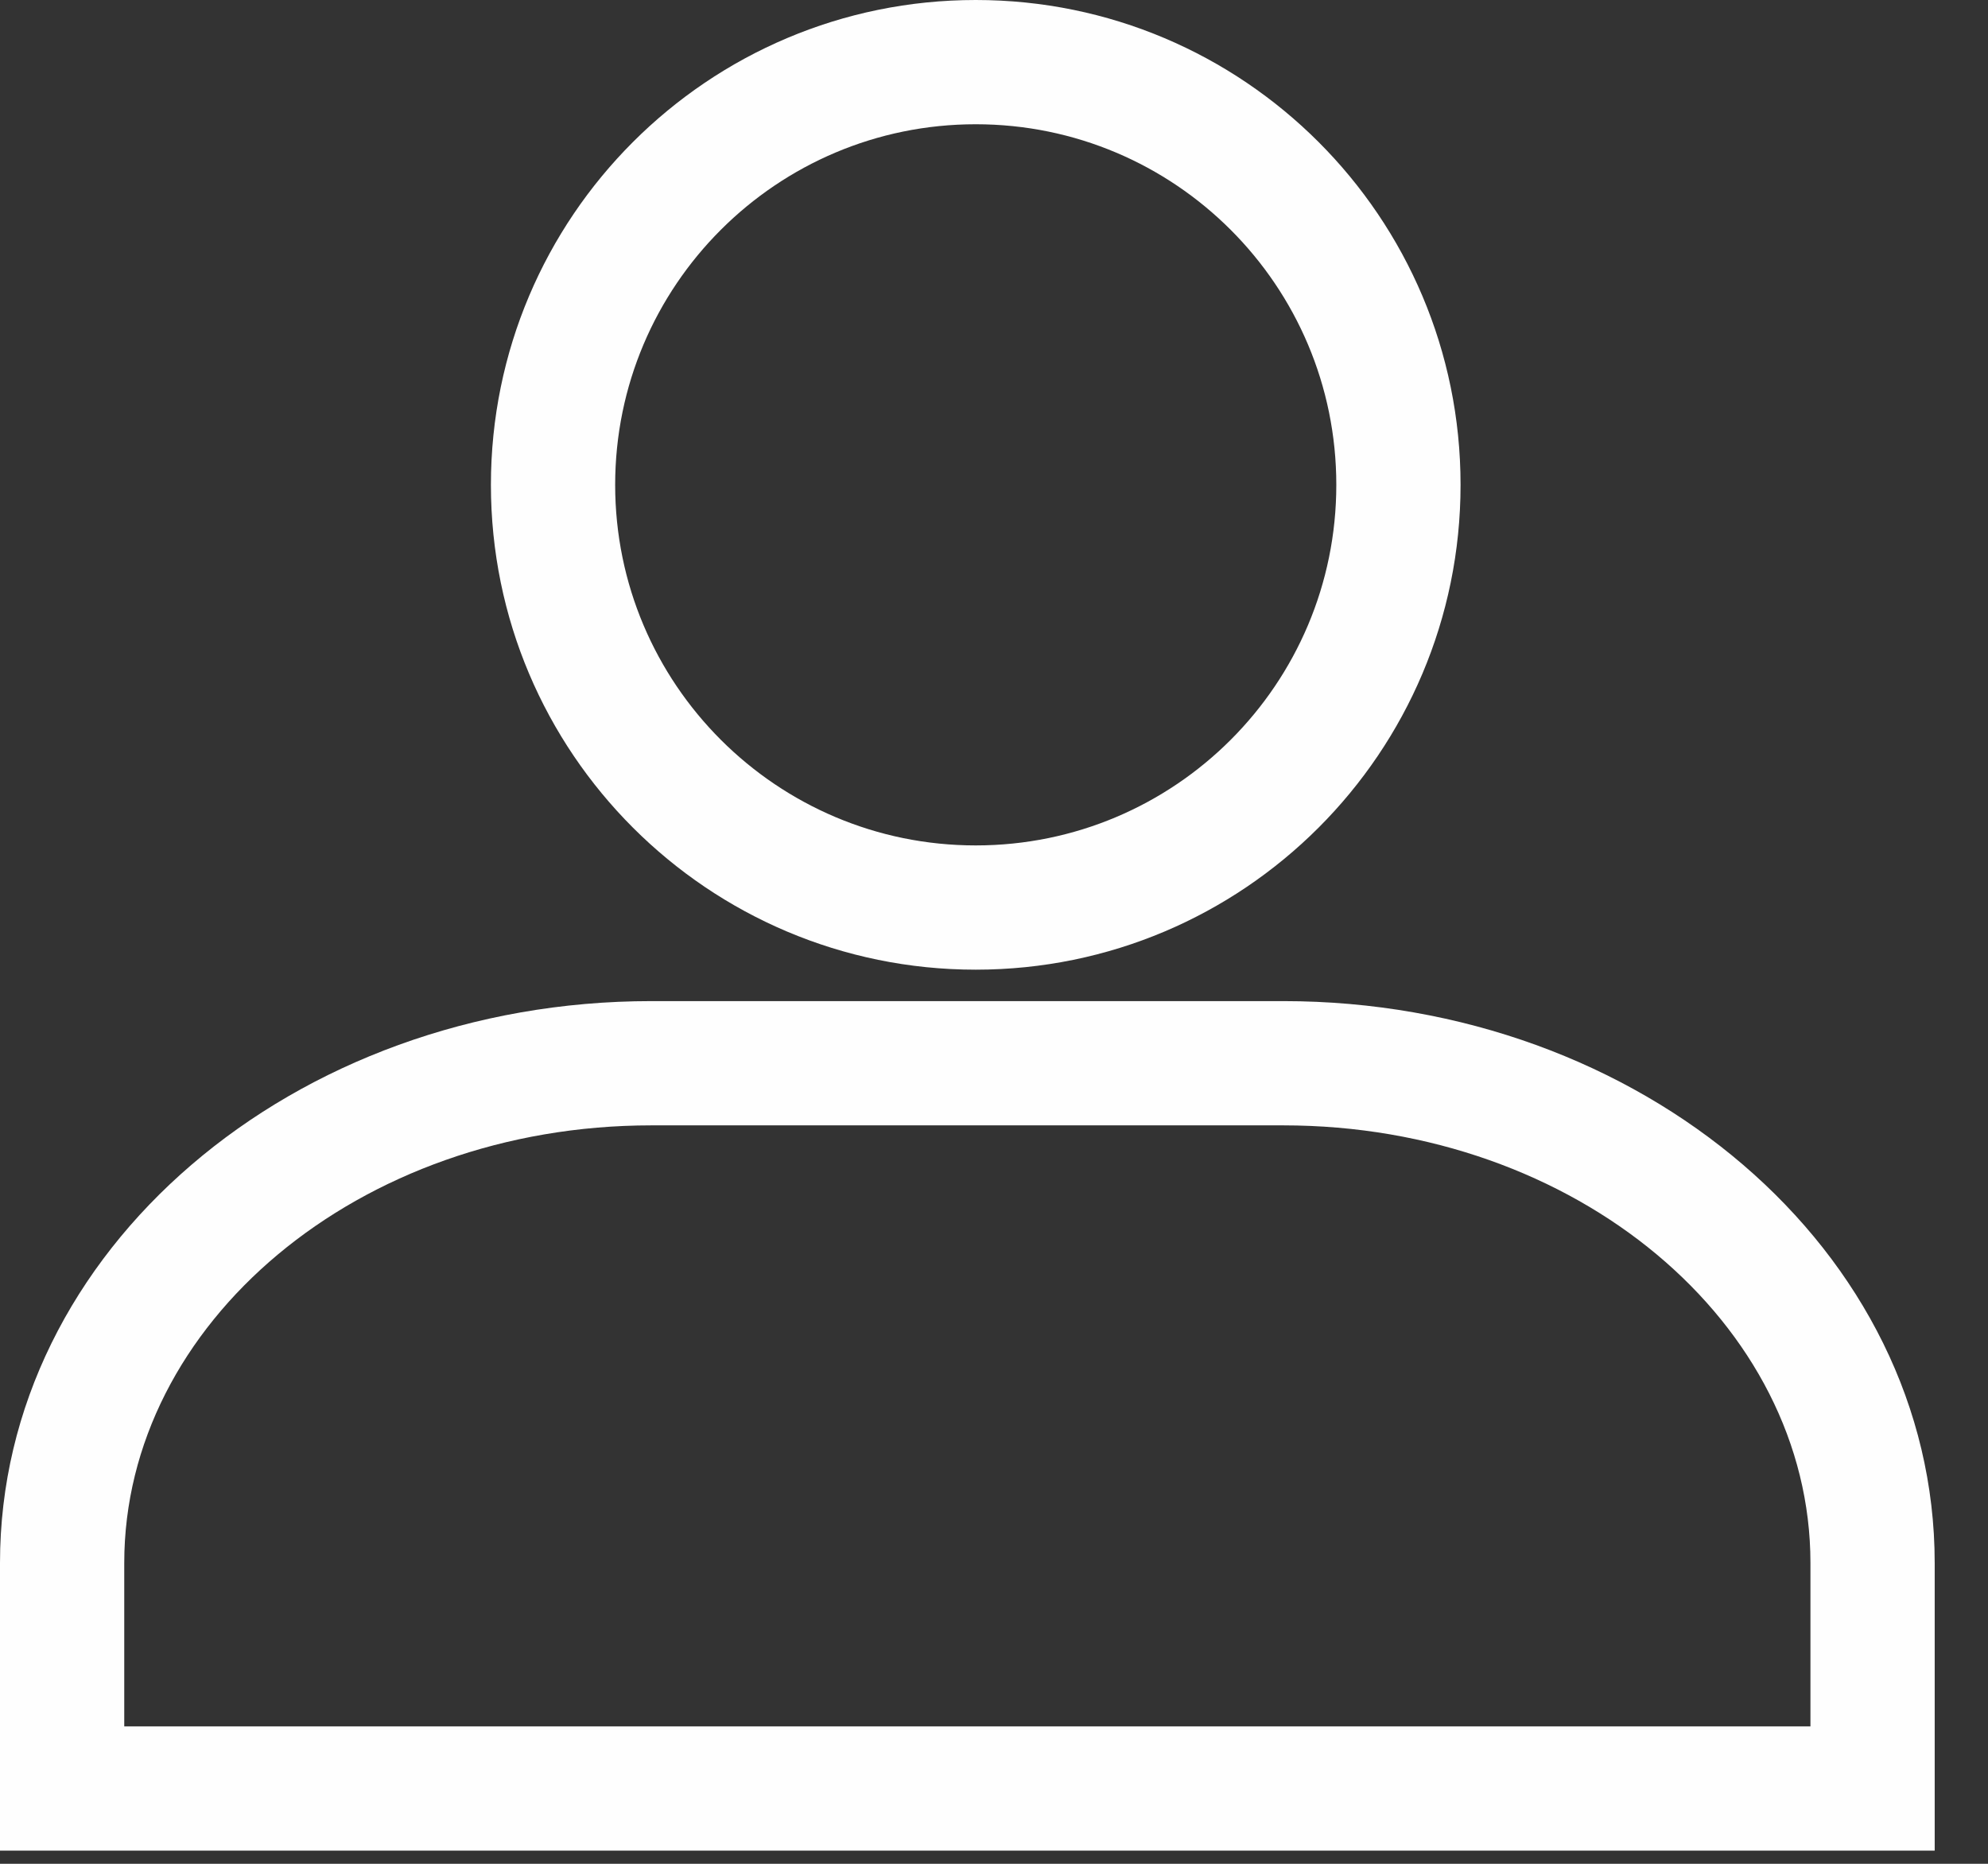<?xml version="1.0" encoding="UTF-8"?>
<svg width="16px" height="15px" viewBox="0 0 16 15" version="1.1" xmlns="http://www.w3.org/2000/svg" xmlns:xlink="http://www.w3.org/1999/xlink">
    <rect x="0" y="0" width="16" height="15" fill="#333333" stroke="none"/>
    <!-- Generator: sketchtool 54.1 (76490) - https://sketchapp.com -->
    <title>88678A1D-A61A-4662-A3B5-8AFA006EC613@1x</title>
    <desc>Created with sketchtool.</desc>
    <g id="Desktop" stroke="none" stroke-width="1" fill="none" fill-rule="evenodd">
        <g id="Home-/-v3a" transform="translate(-1250, -42)" fill="#FEFEFE" fill-rule="nonzero">
            <g id="NAV-/-Regular">
                <g id="Profile" transform="translate(1250, 42)">
                    <path d="M11.755,3.902 C11.755,6.057 10.008,7.804 7.853,7.804 C5.699,7.804 3.951,6.057 3.951,3.902 C3.951,1.747 5.699,-0 7.853,-0 C10.008,-0 11.755,1.747 11.755,3.902 Z M10.755,3.902 C10.755,2.299 9.456,1 7.853,1 C6.251,1 4.951,2.299 4.951,3.902 C4.951,5.504 6.251,6.804 7.853,6.804 C9.456,6.804 10.755,5.505 10.755,3.902 Z" id="Stroke-1"></path>
                    <path d="M15.571,14.894 L15.571,12.579 C15.571,10.062 13.206,8.057 10.328,8.057 L5.242,8.057 C2.363,8.057 -0,10.062 -0,12.579 L-0,14.894 L15.571,14.894 Z M14.571,13.894 L1,13.894 L1,12.579 C1,10.654 2.883,9.057 5.242,9.057 L10.328,9.057 C12.687,9.057 14.571,10.654 14.571,12.579 L14.571,13.894 Z" id="Stroke-3"></path>
                </g>
            </g>
        </g>
    </g>
</svg>